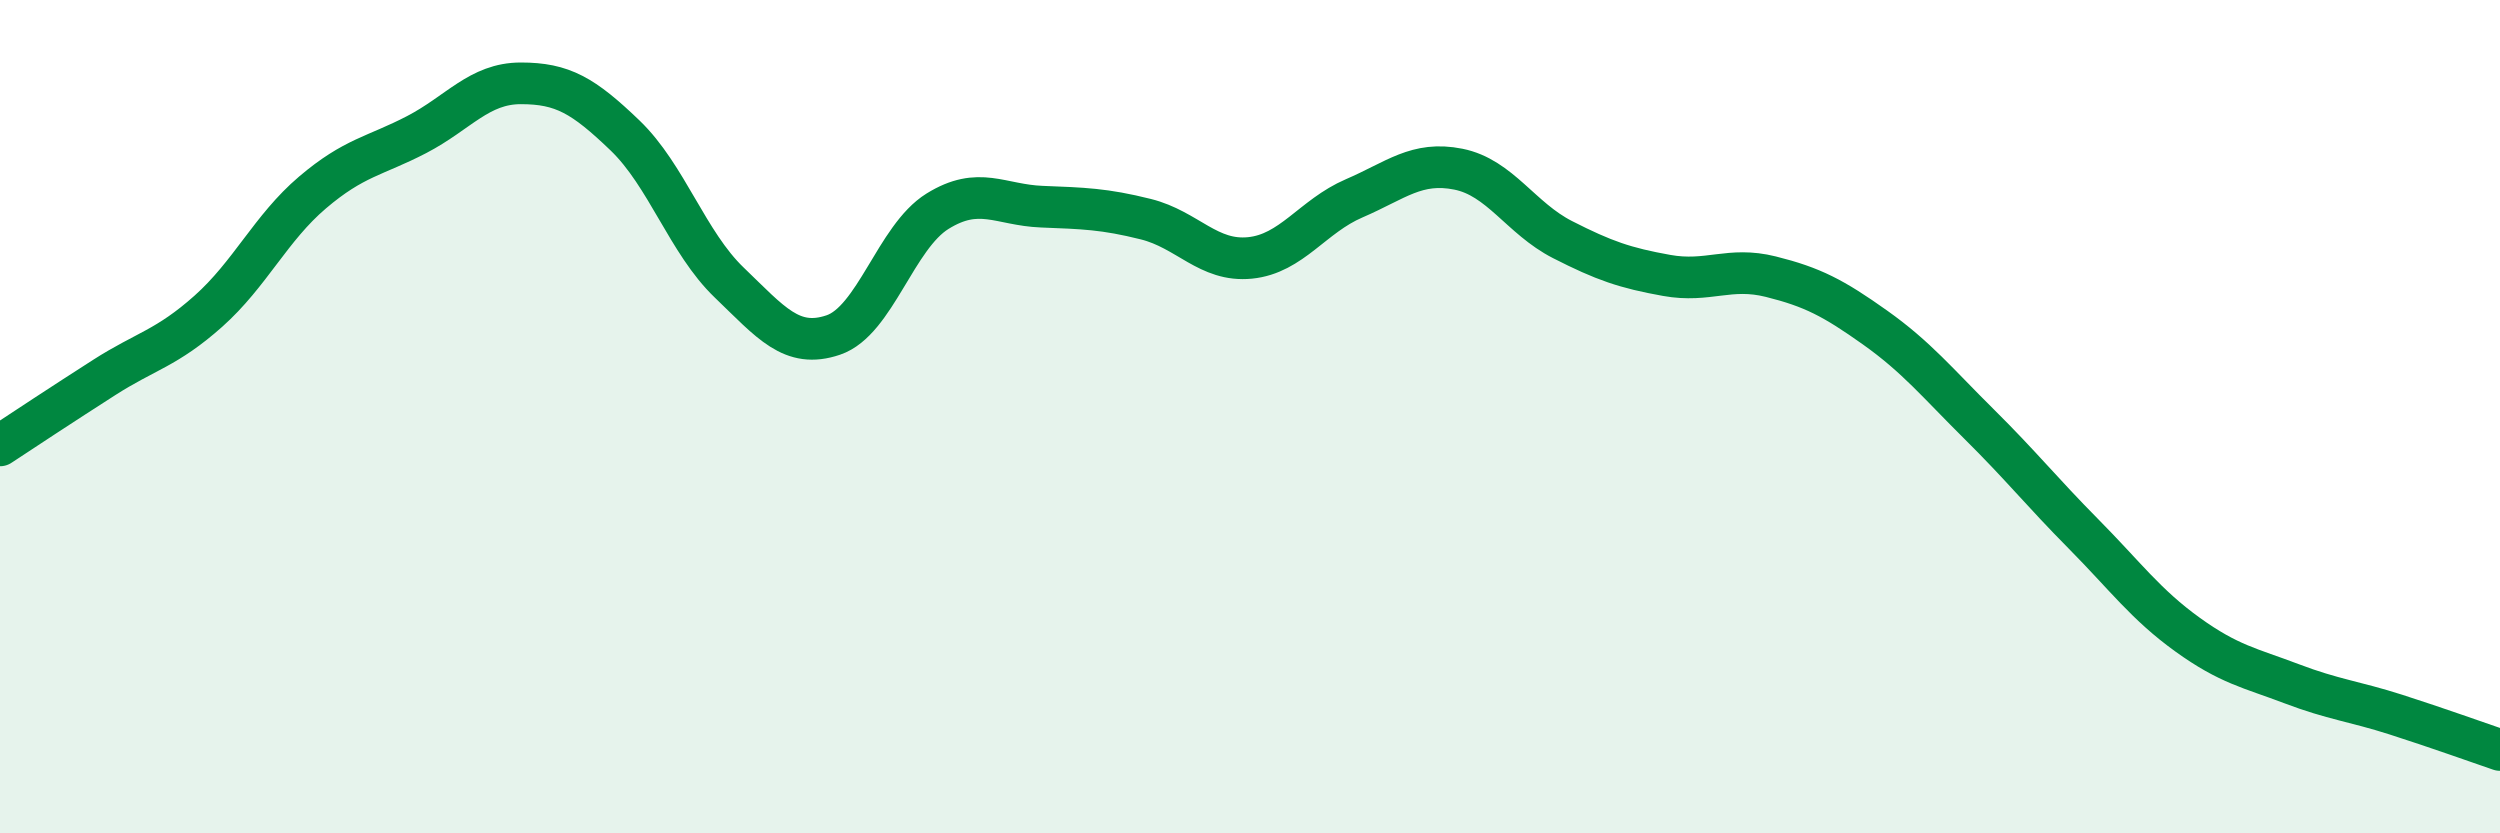 
    <svg width="60" height="20" viewBox="0 0 60 20" xmlns="http://www.w3.org/2000/svg">
      <path
        d="M 0,10.69 C 0.5,10.36 1.5,9.7 2.5,9.06 C 3.5,8.42 4,8.36 5,7.47 C 6,6.58 6.5,5.47 7.5,4.62 C 8.5,3.77 9,3.75 10,3.23 C 11,2.71 11.5,2 12.5,2 C 13.5,2 14,2.29 15,3.25 C 16,4.21 16.5,5.82 17.5,6.78 C 18.5,7.74 19,8.38 20,8.04 C 21,7.7 21.5,5.69 22.5,5.07 C 23.5,4.45 24,4.92 25,4.96 C 26,5 26.5,5.01 27.5,5.26 C 28.5,5.51 29,6.29 30,6.19 C 31,6.09 31.5,5.19 32.5,4.76 C 33.5,4.33 34,3.86 35,4.06 C 36,4.26 36.5,5.24 37.5,5.75 C 38.5,6.26 39,6.43 40,6.61 C 41,6.79 41.5,6.39 42.5,6.64 C 43.5,6.89 44,7.15 45,7.86 C 46,8.57 46.5,9.19 47.5,10.18 C 48.5,11.17 49,11.8 50,12.81 C 51,13.82 51.5,14.51 52.5,15.23 C 53.5,15.95 54,16.03 55,16.41 C 56,16.79 56.5,16.83 57.5,17.15 C 58.5,17.47 59.5,17.83 60,18L60 20L0 20Z"
        fill="#008740"
        opacity="0.1"
        stroke-linecap="round"
        stroke-linejoin="round"
      />
      <path
        d="M 0,10.69 C 0.5,10.36 1.5,9.7 2.5,9.06 C 3.5,8.42 4,8.36 5,7.47 C 6,6.58 6.5,5.47 7.5,4.62 C 8.5,3.77 9,3.75 10,3.23 C 11,2.71 11.5,2 12.5,2 C 13.5,2 14,2.29 15,3.25 C 16,4.21 16.5,5.82 17.5,6.78 C 18.5,7.74 19,8.38 20,8.04 C 21,7.7 21.5,5.69 22.5,5.07 C 23.5,4.45 24,4.92 25,4.96 C 26,5 26.5,5.01 27.5,5.26 C 28.5,5.51 29,6.29 30,6.19 C 31,6.09 31.5,5.19 32.5,4.76 C 33.5,4.33 34,3.86 35,4.06 C 36,4.26 36.5,5.24 37.5,5.75 C 38.5,6.26 39,6.43 40,6.61 C 41,6.79 41.5,6.39 42.5,6.64 C 43.5,6.89 44,7.15 45,7.86 C 46,8.57 46.5,9.19 47.5,10.18 C 48.5,11.17 49,11.8 50,12.81 C 51,13.82 51.5,14.51 52.5,15.23 C 53.5,15.95 54,16.03 55,16.41 C 56,16.79 56.5,16.83 57.5,17.15 C 58.5,17.47 59.5,17.83 60,18"
        stroke="#008740"
        stroke-width="1"
        fill="none"
        stroke-linecap="round"
        stroke-linejoin="round"
      />
    </svg>
  